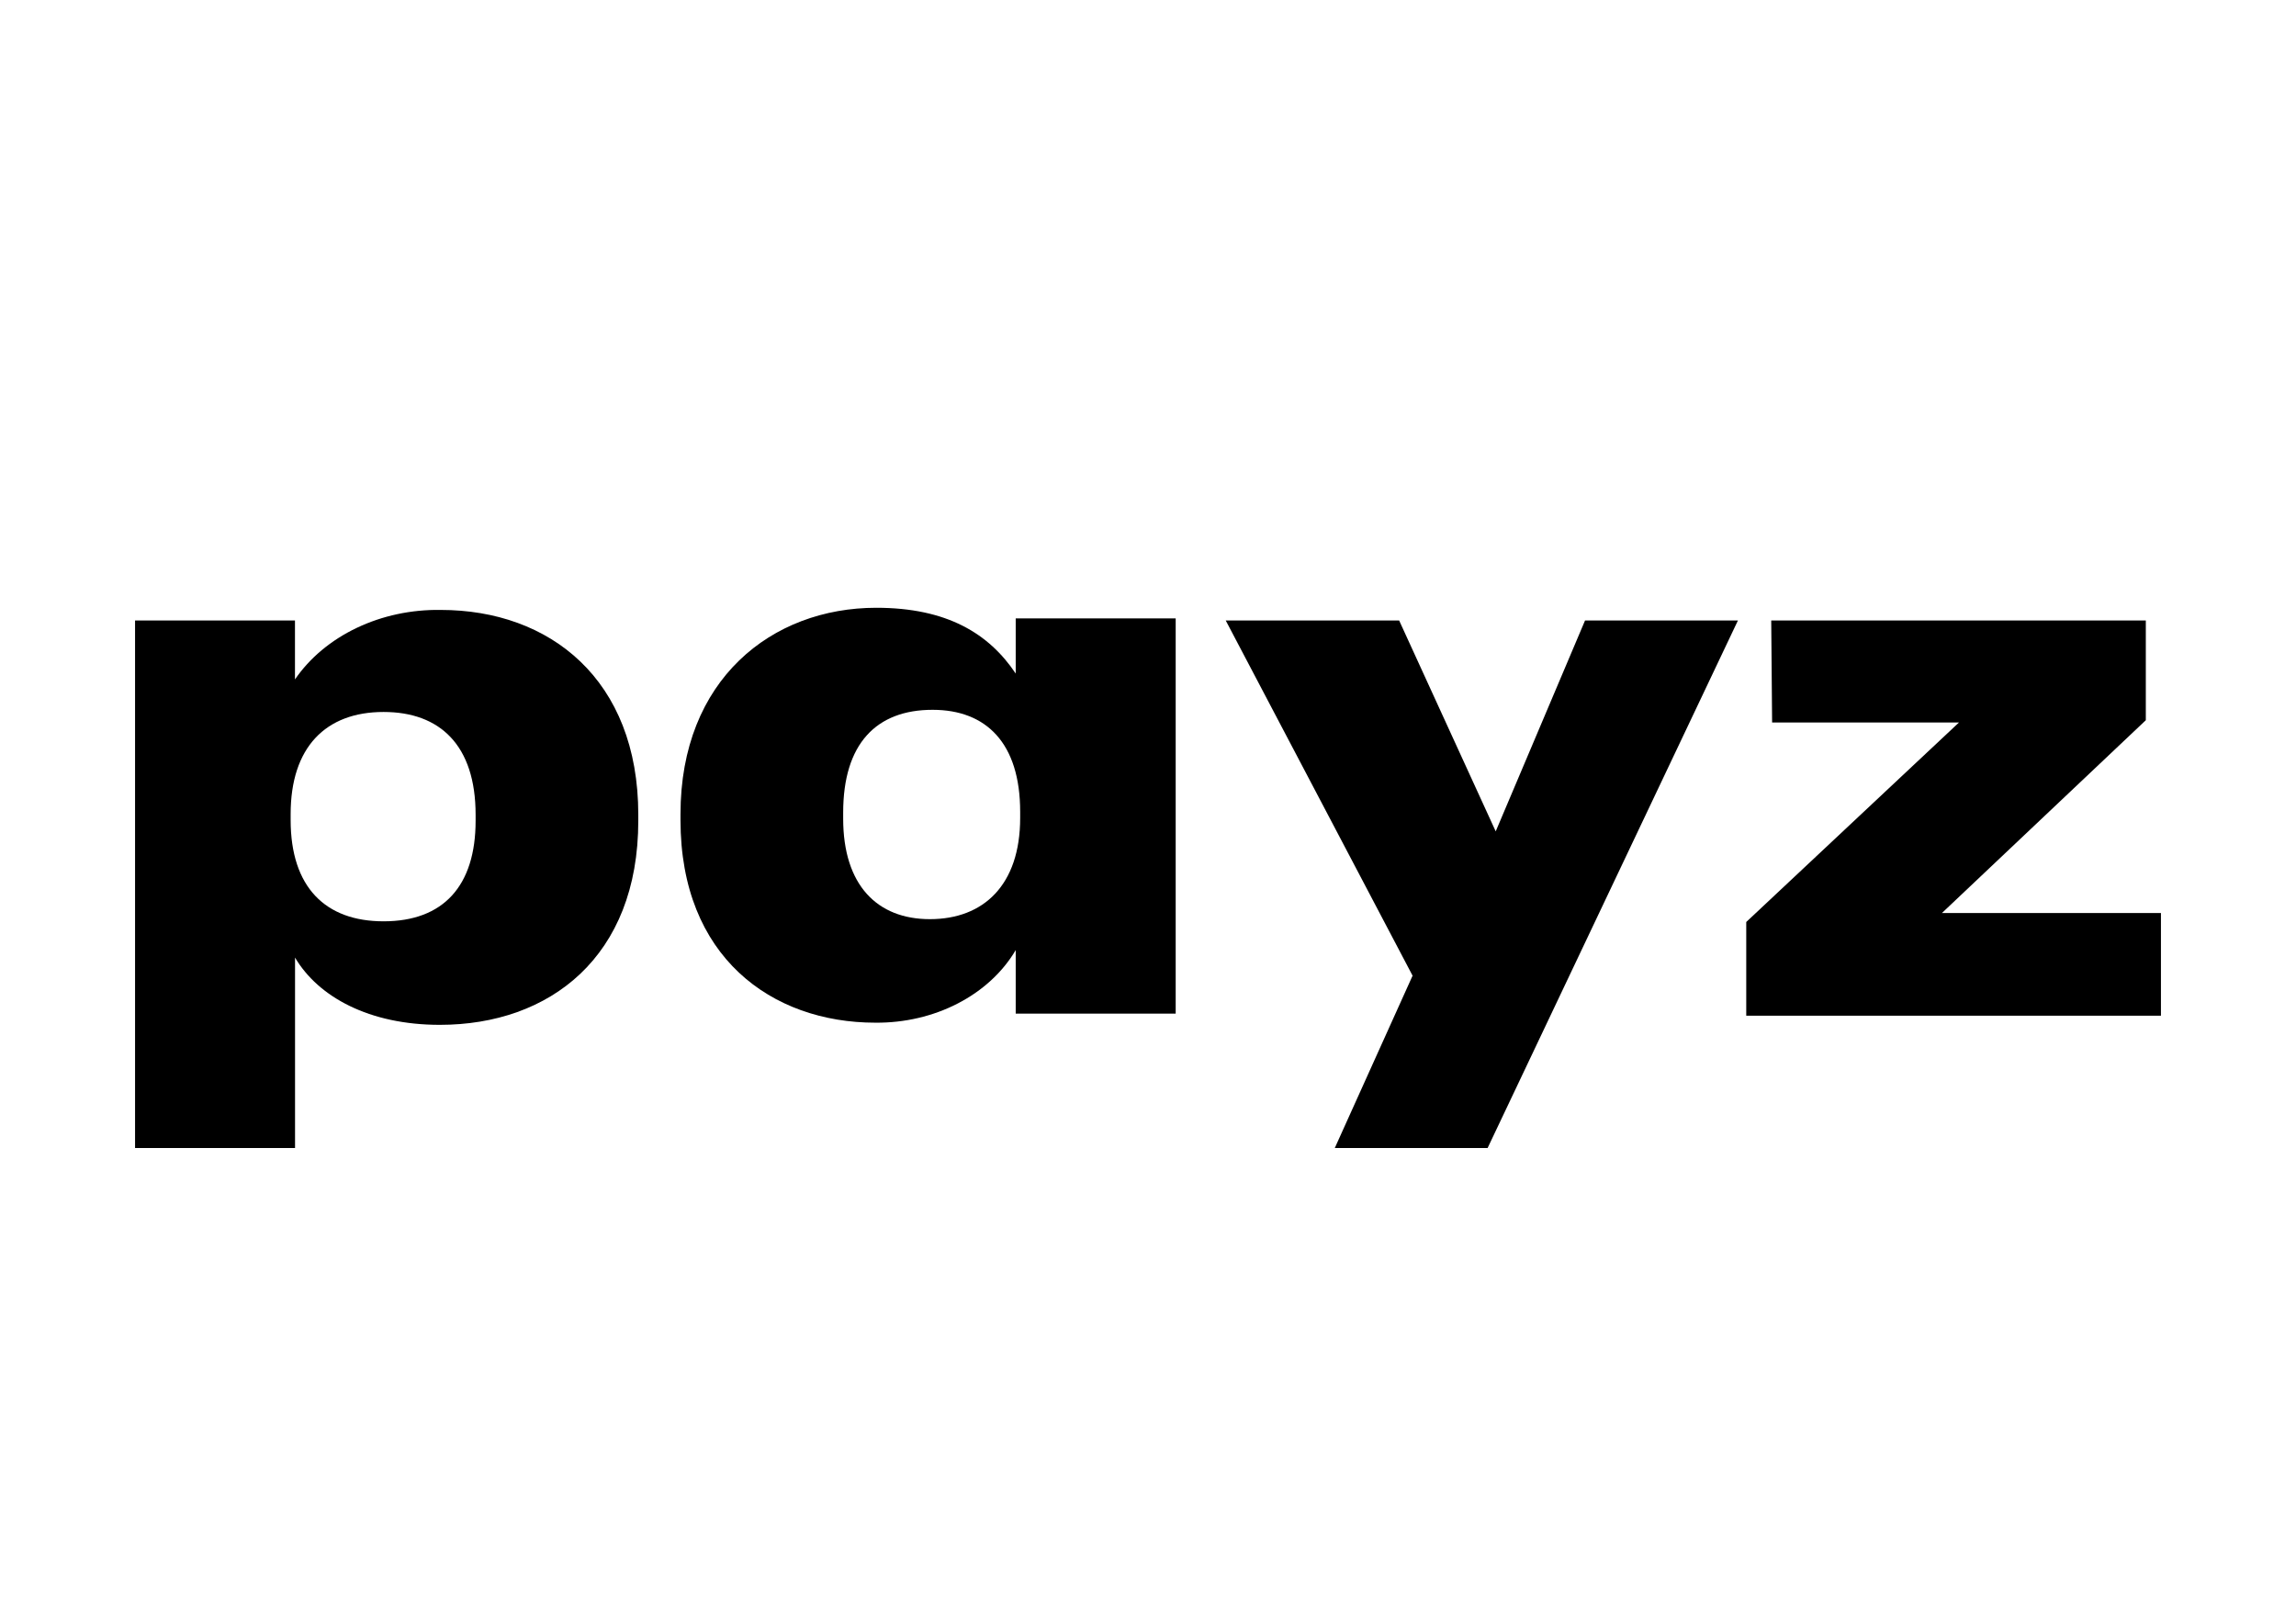 <?xml version="1.0" encoding="UTF-8"?>
<svg xmlns="http://www.w3.org/2000/svg" width="34" height="24" viewBox="0 0 34 24" fill="none">
  <g clip-path="url(#clip0_12912_539404)">
    <path d="M7.043 12.154V12.065C7.043 11.035 6.514 10.543 5.68 10.543C4.82 10.543 4.304 11.069 4.304 12.054V12.143C4.304 13.139 4.82 13.643 5.68 13.643C6.567 13.643 7.043 13.117 7.043 12.154ZM6.527 9.032C8.142 9.032 9.452 10.061 9.452 12.064V12.154C9.452 14.169 8.141 15.176 6.513 15.176C5.467 15.176 4.713 14.762 4.369 14.18V17.001H2V9.188H4.368V10.061C4.587 9.742 4.902 9.479 5.282 9.298C5.662 9.117 6.091 9.025 6.527 9.032Z" fill="black"></path>
    <path d="M15.107 12.111V12.022C15.107 11.003 14.604 10.511 13.81 10.511C12.976 10.511 12.486 11.014 12.486 12.033V12.122C12.486 13.107 12.989 13.611 13.77 13.611C14.564 13.611 15.107 13.107 15.107 12.111M10.077 12.145V12.055C10.077 10.063 11.428 9 12.976 9C14.022 9 14.644 9.381 15.041 9.974V9.157H17.41V15.01H15.041V14.069C14.849 14.395 14.552 14.669 14.184 14.859C13.817 15.049 13.394 15.148 12.963 15.144C11.427 15.144 10.077 14.17 10.077 12.145Z" fill="black"></path>
    <path d="M22.149 12.311L23.472 9.188H25.736L22.029 17H19.766L20.918 14.448L18.151 9.188H20.719L22.149 12.311Z" fill="black"></path>
    <path d="M25.859 15.041V13.653L29.009 10.699H26.242L26.229 9.188H31.776V10.665L28.757 13.52H32V15.041H25.859Z" fill="black"></path>
  </g>
  <defs>
    <clipPath id="clip0_12912_539404">
      <rect width="30" height="8" fill="white" transform="translate(2 9)"></rect>
    </clipPath>
  </defs>
</svg>
